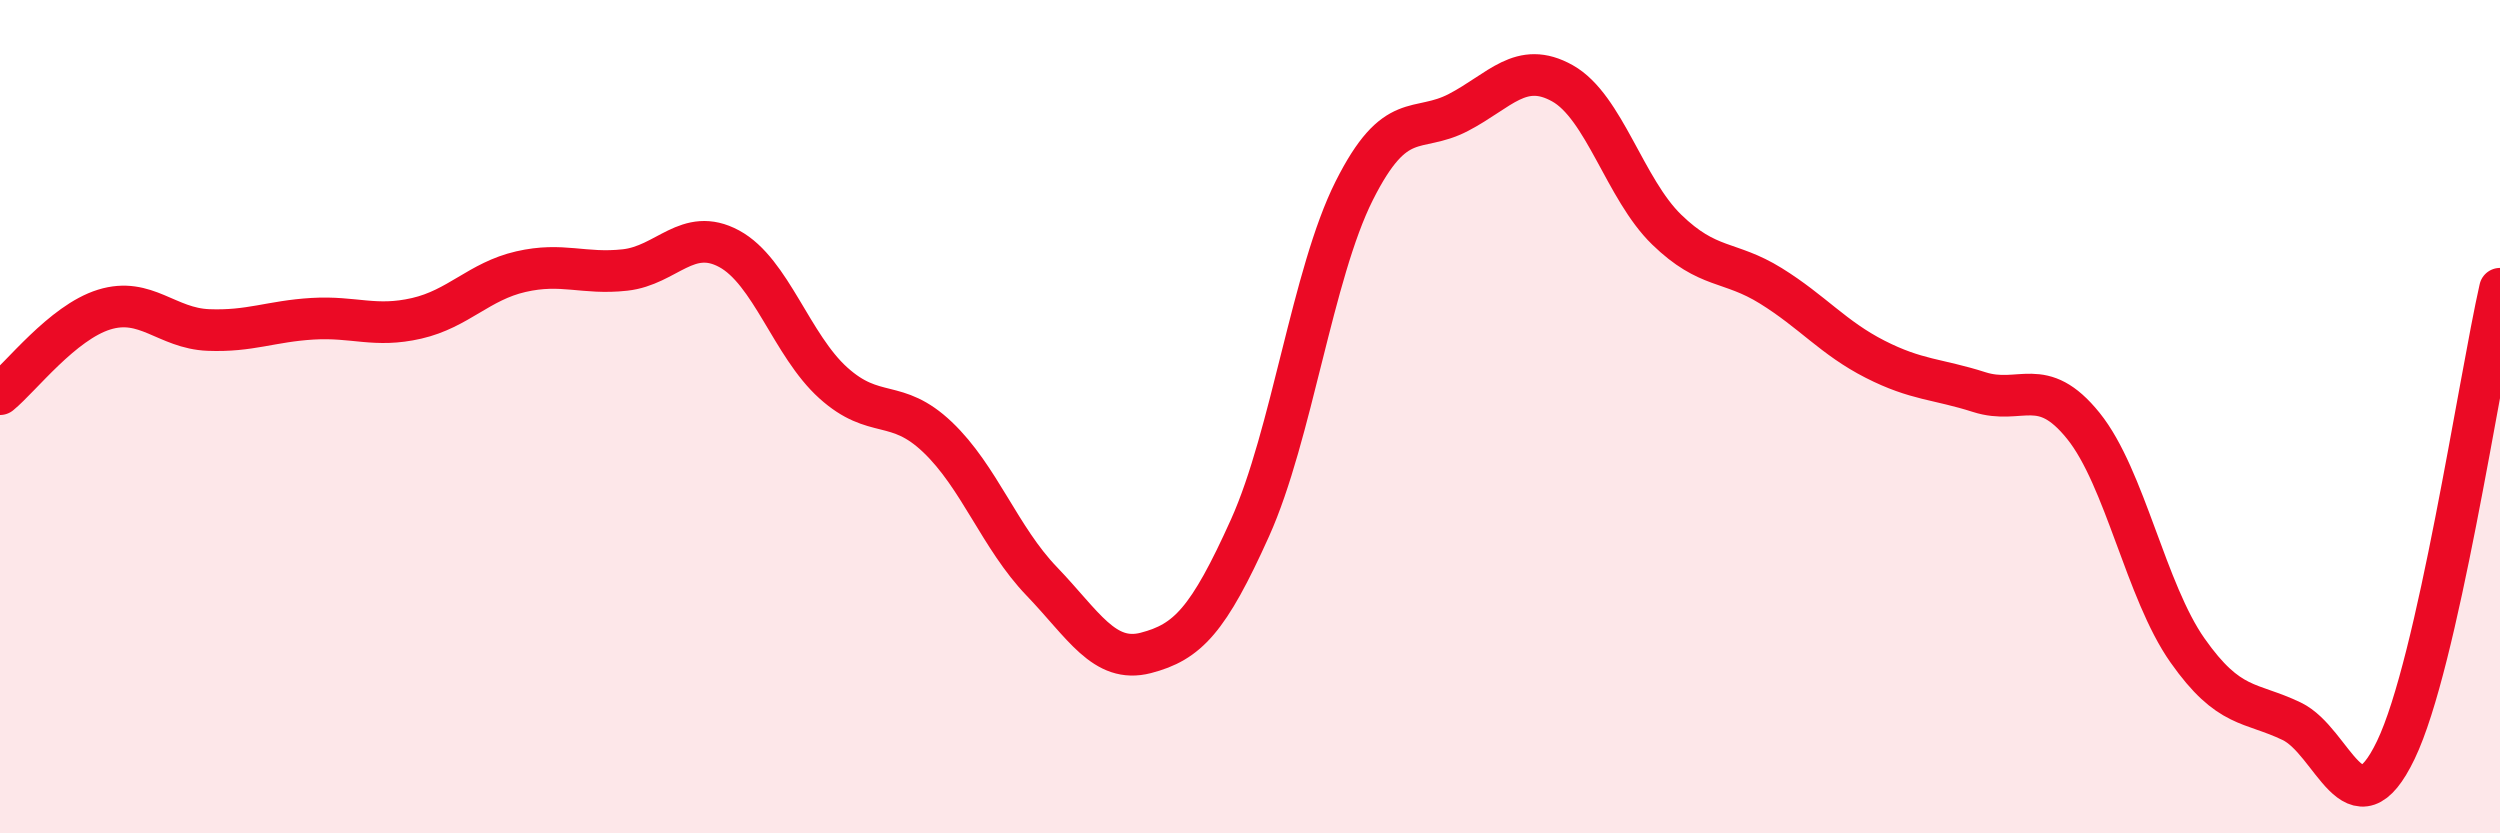 
    <svg width="60" height="20" viewBox="0 0 60 20" xmlns="http://www.w3.org/2000/svg">
      <path
        d="M 0,9.46 C 0.5,9.05 1.5,7.74 2.5,7.43 C 3.5,7.12 4,7.88 5,7.92 C 6,7.96 6.5,7.71 7.5,7.65 C 8.5,7.59 9,7.87 10,7.64 C 11,7.41 11.5,6.75 12.5,6.52 C 13.5,6.29 14,6.59 15,6.48 C 16,6.37 16.5,5.43 17.5,5.97 C 18.5,6.51 19,8.29 20,9.19 C 21,10.09 21.5,9.54 22.5,10.49 C 23.5,11.44 24,12.91 25,13.95 C 26,14.99 26.5,15.93 27.5,15.67 C 28.5,15.41 29,14.89 30,12.67 C 31,10.45 31.5,6.57 32.5,4.58 C 33.5,2.59 34,3.22 35,2.7 C 36,2.18 36.5,1.44 37.5,2 C 38.5,2.56 39,4.54 40,5.51 C 41,6.48 41.5,6.24 42.5,6.86 C 43.5,7.48 44,8.11 45,8.62 C 46,9.13 46.5,9.09 47.5,9.41 C 48.5,9.73 49,8.98 50,10.22 C 51,11.46 51.5,14.19 52.5,15.61 C 53.5,17.03 54,16.83 55,17.31 C 56,17.79 56.5,20.08 57.5,18 C 58.5,15.92 59.5,9.14 60,6.93L60 20L0 20Z"
        fill="#EB0A25"
        opacity="0.1"
        stroke-linecap="round"
        stroke-linejoin="round"
      />
      <path
        d="M 0,9.46 C 0.5,9.05 1.5,7.74 2.5,7.43 C 3.5,7.12 4,7.88 5,7.92 C 6,7.96 6.5,7.71 7.5,7.65 C 8.5,7.59 9,7.87 10,7.64 C 11,7.41 11.5,6.75 12.5,6.52 C 13.5,6.29 14,6.59 15,6.48 C 16,6.37 16.5,5.43 17.5,5.97 C 18.5,6.51 19,8.29 20,9.19 C 21,10.09 21.5,9.54 22.5,10.49 C 23.5,11.44 24,12.91 25,13.95 C 26,14.99 26.5,15.93 27.5,15.67 C 28.5,15.41 29,14.89 30,12.67 C 31,10.45 31.5,6.57 32.5,4.58 C 33.5,2.59 34,3.22 35,2.7 C 36,2.18 36.5,1.44 37.5,2 C 38.5,2.56 39,4.54 40,5.51 C 41,6.48 41.5,6.24 42.5,6.86 C 43.5,7.48 44,8.11 45,8.62 C 46,9.13 46.5,9.09 47.5,9.41 C 48.5,9.73 49,8.98 50,10.22 C 51,11.46 51.5,14.19 52.5,15.61 C 53.5,17.03 54,16.83 55,17.31 C 56,17.79 56.5,20.08 57.5,18 C 58.5,15.92 59.5,9.14 60,6.93"
        stroke="#EB0A25"
        stroke-width="1"
        fill="none"
        stroke-linecap="round"
        stroke-linejoin="round"
      />
    </svg>
  